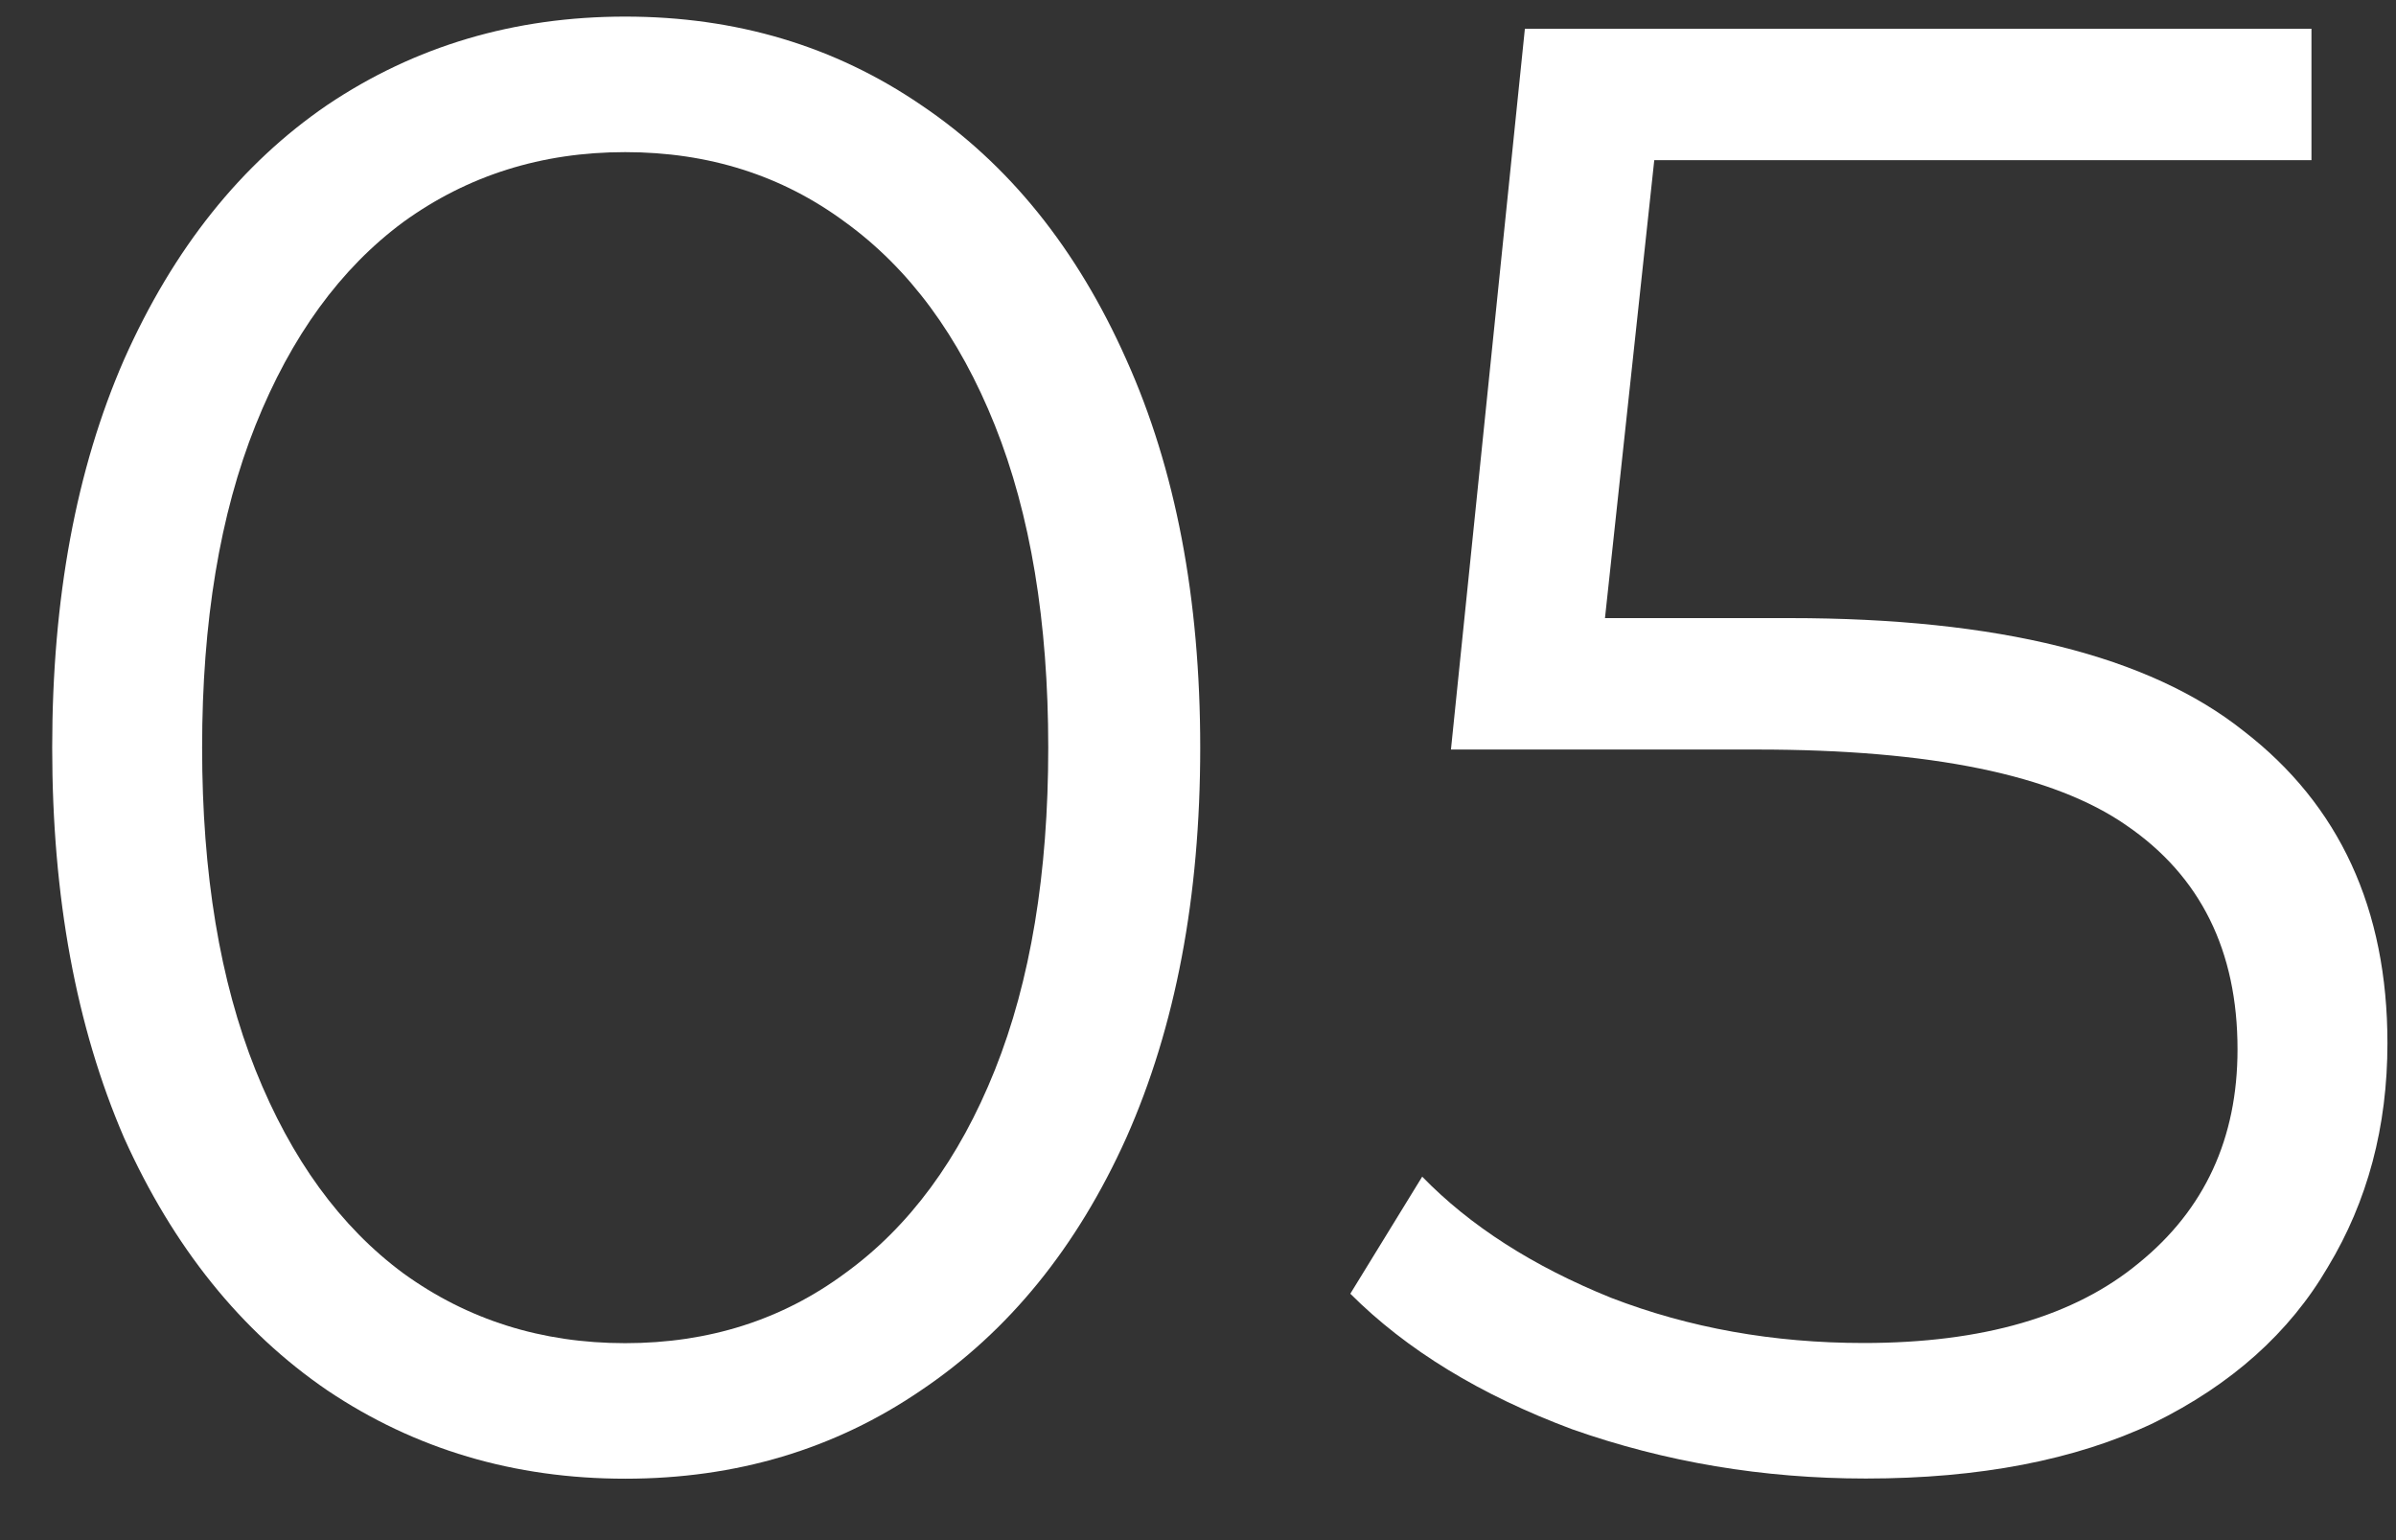 <?xml version="1.0" encoding="UTF-8"?> <svg xmlns="http://www.w3.org/2000/svg" width="14" height="9" viewBox="0 0 14 9" fill="none"><rect x="0" y="0" width="14" height="9" fill="#333333" stroke="none"/><path d="M10.458 3.612C11.674 3.612 12.558 3.832 13.11 4.272C13.67 4.704 13.95 5.312 13.95 6.096C13.95 6.584 13.834 7.02 13.602 7.404C13.378 7.788 13.038 8.092 12.582 8.316C12.126 8.532 11.566 8.64 10.902 8.64C10.302 8.64 9.73 8.544 9.186 8.352C8.65 8.152 8.218 7.888 7.89 7.56L8.31 6.876C8.59 7.164 8.958 7.4 9.414 7.584C9.87 7.76 10.362 7.848 10.89 7.848C11.586 7.848 12.122 7.692 12.498 7.38C12.882 7.068 13.074 6.652 13.074 6.132C13.074 5.556 12.858 5.12 12.426 4.824C12.002 4.528 11.282 4.38 10.266 4.38H8.478L8.91 0.168H13.506V0.936H9.666L9.378 3.612H10.458Z" fill="white"></path><path d="M3.653 8.641C3.005 8.641 2.425 8.469 1.913 8.125C1.409 7.781 1.013 7.289 0.725 6.649C0.445 6.001 0.305 5.241 0.305 4.369C0.305 3.497 0.445 2.741 0.725 2.101C1.013 1.453 1.409 0.957 1.913 0.613C2.425 0.269 3.005 0.097 3.653 0.097C4.301 0.097 4.877 0.269 5.381 0.613C5.893 0.957 6.293 1.453 6.581 2.101C6.869 2.741 7.013 3.497 7.013 4.369C7.013 5.241 6.869 6.001 6.581 6.649C6.293 7.289 5.893 7.781 5.381 8.125C4.877 8.469 4.301 8.641 3.653 8.641ZM3.653 7.849C4.141 7.849 4.569 7.713 4.937 7.441C5.313 7.169 5.605 6.773 5.813 6.253C6.021 5.733 6.125 5.105 6.125 4.369C6.125 3.633 6.021 3.005 5.813 2.485C5.605 1.965 5.313 1.569 4.937 1.297C4.569 1.025 4.141 0.889 3.653 0.889C3.165 0.889 2.733 1.025 2.357 1.297C1.989 1.569 1.701 1.965 1.493 2.485C1.285 3.005 1.181 3.633 1.181 4.369C1.181 5.105 1.285 5.733 1.493 6.253C1.701 6.773 1.989 7.169 2.357 7.441C2.733 7.713 3.165 7.849 3.653 7.849Z" fill="white"></path></svg> 
